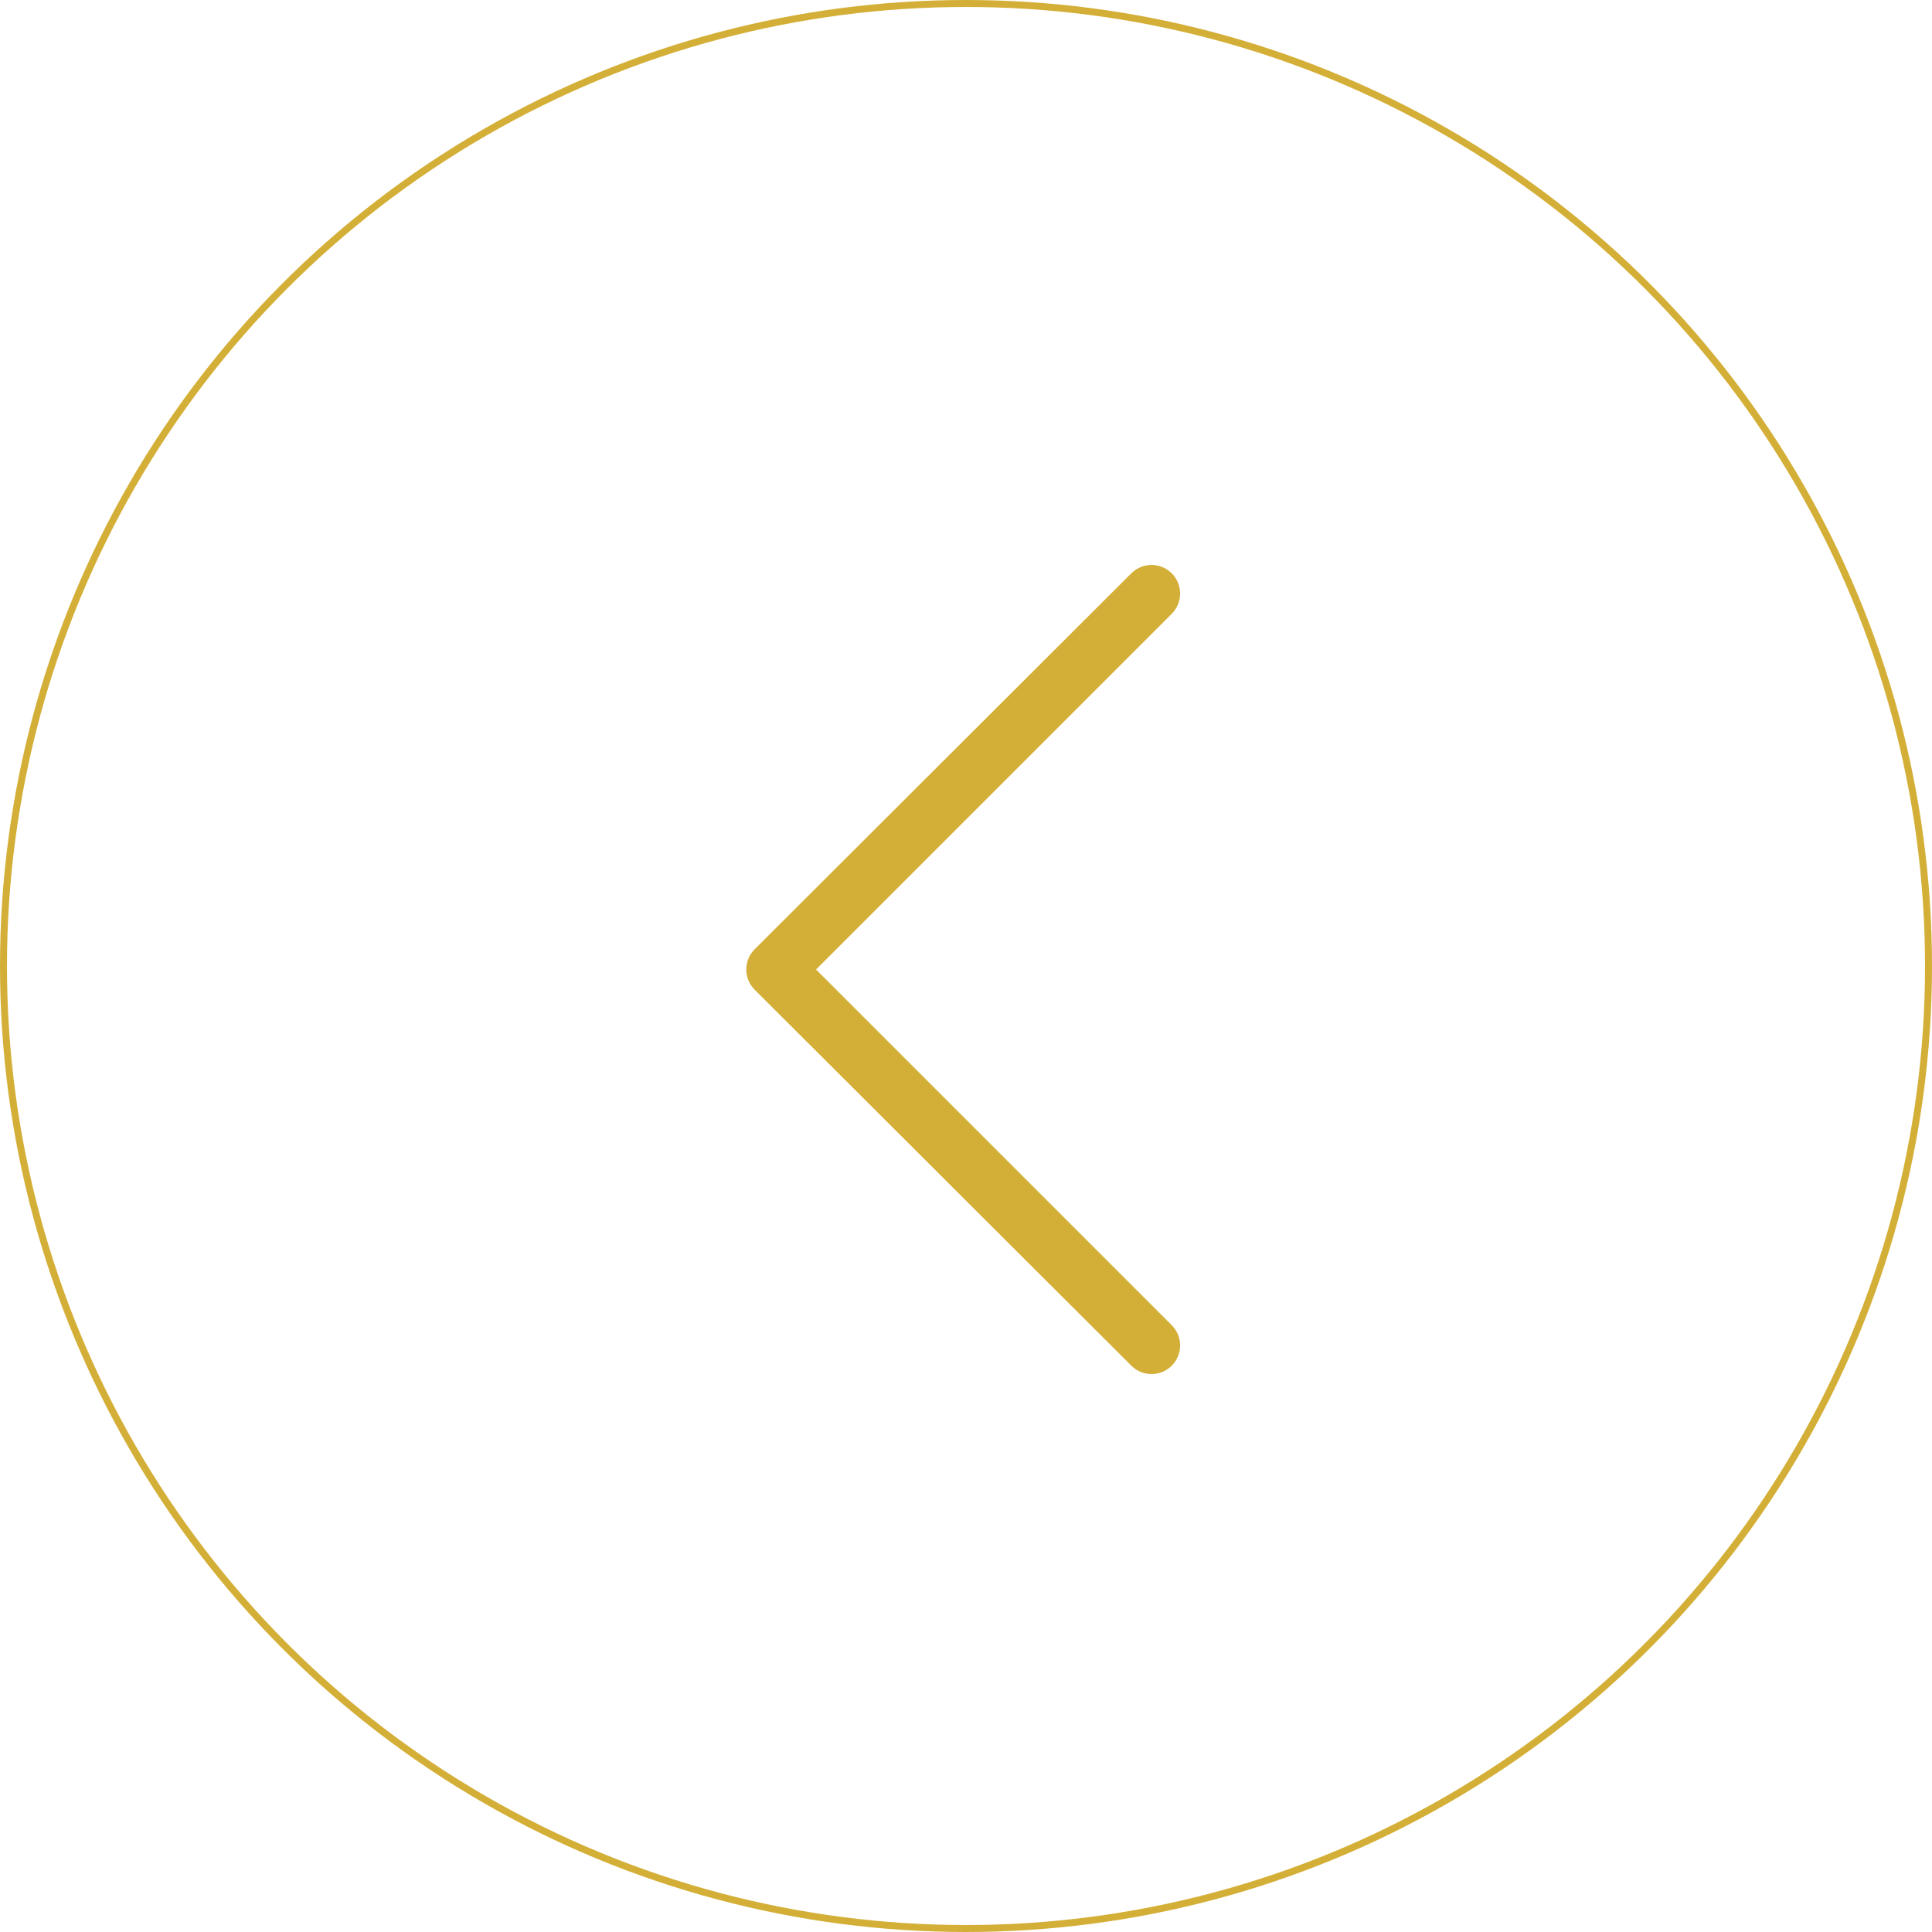 <?xml version="1.0" encoding="UTF-8"?> <svg xmlns="http://www.w3.org/2000/svg" width="277" height="277" viewBox="0 0 277 277" fill="none"><circle cx="138.5" cy="138.5" r="138" stroke="#D4AF37"></circle><path d="M162.2 195.8C163 196.6 164 197 165.1 197C166.2 197 167.2 196.6 168 195.8C169.6 194.2 169.6 191.6 168 190L117 139L168 88C169.6 86.4 169.6 83.8 168 82.2C166.4 80.6 163.8 80.6 162.2 82.2L108.2 136.1C106.6 137.7 106.6 140.3 108.2 141.9L162.2 195.8Z" fill="#D4AF37"></path></svg> 